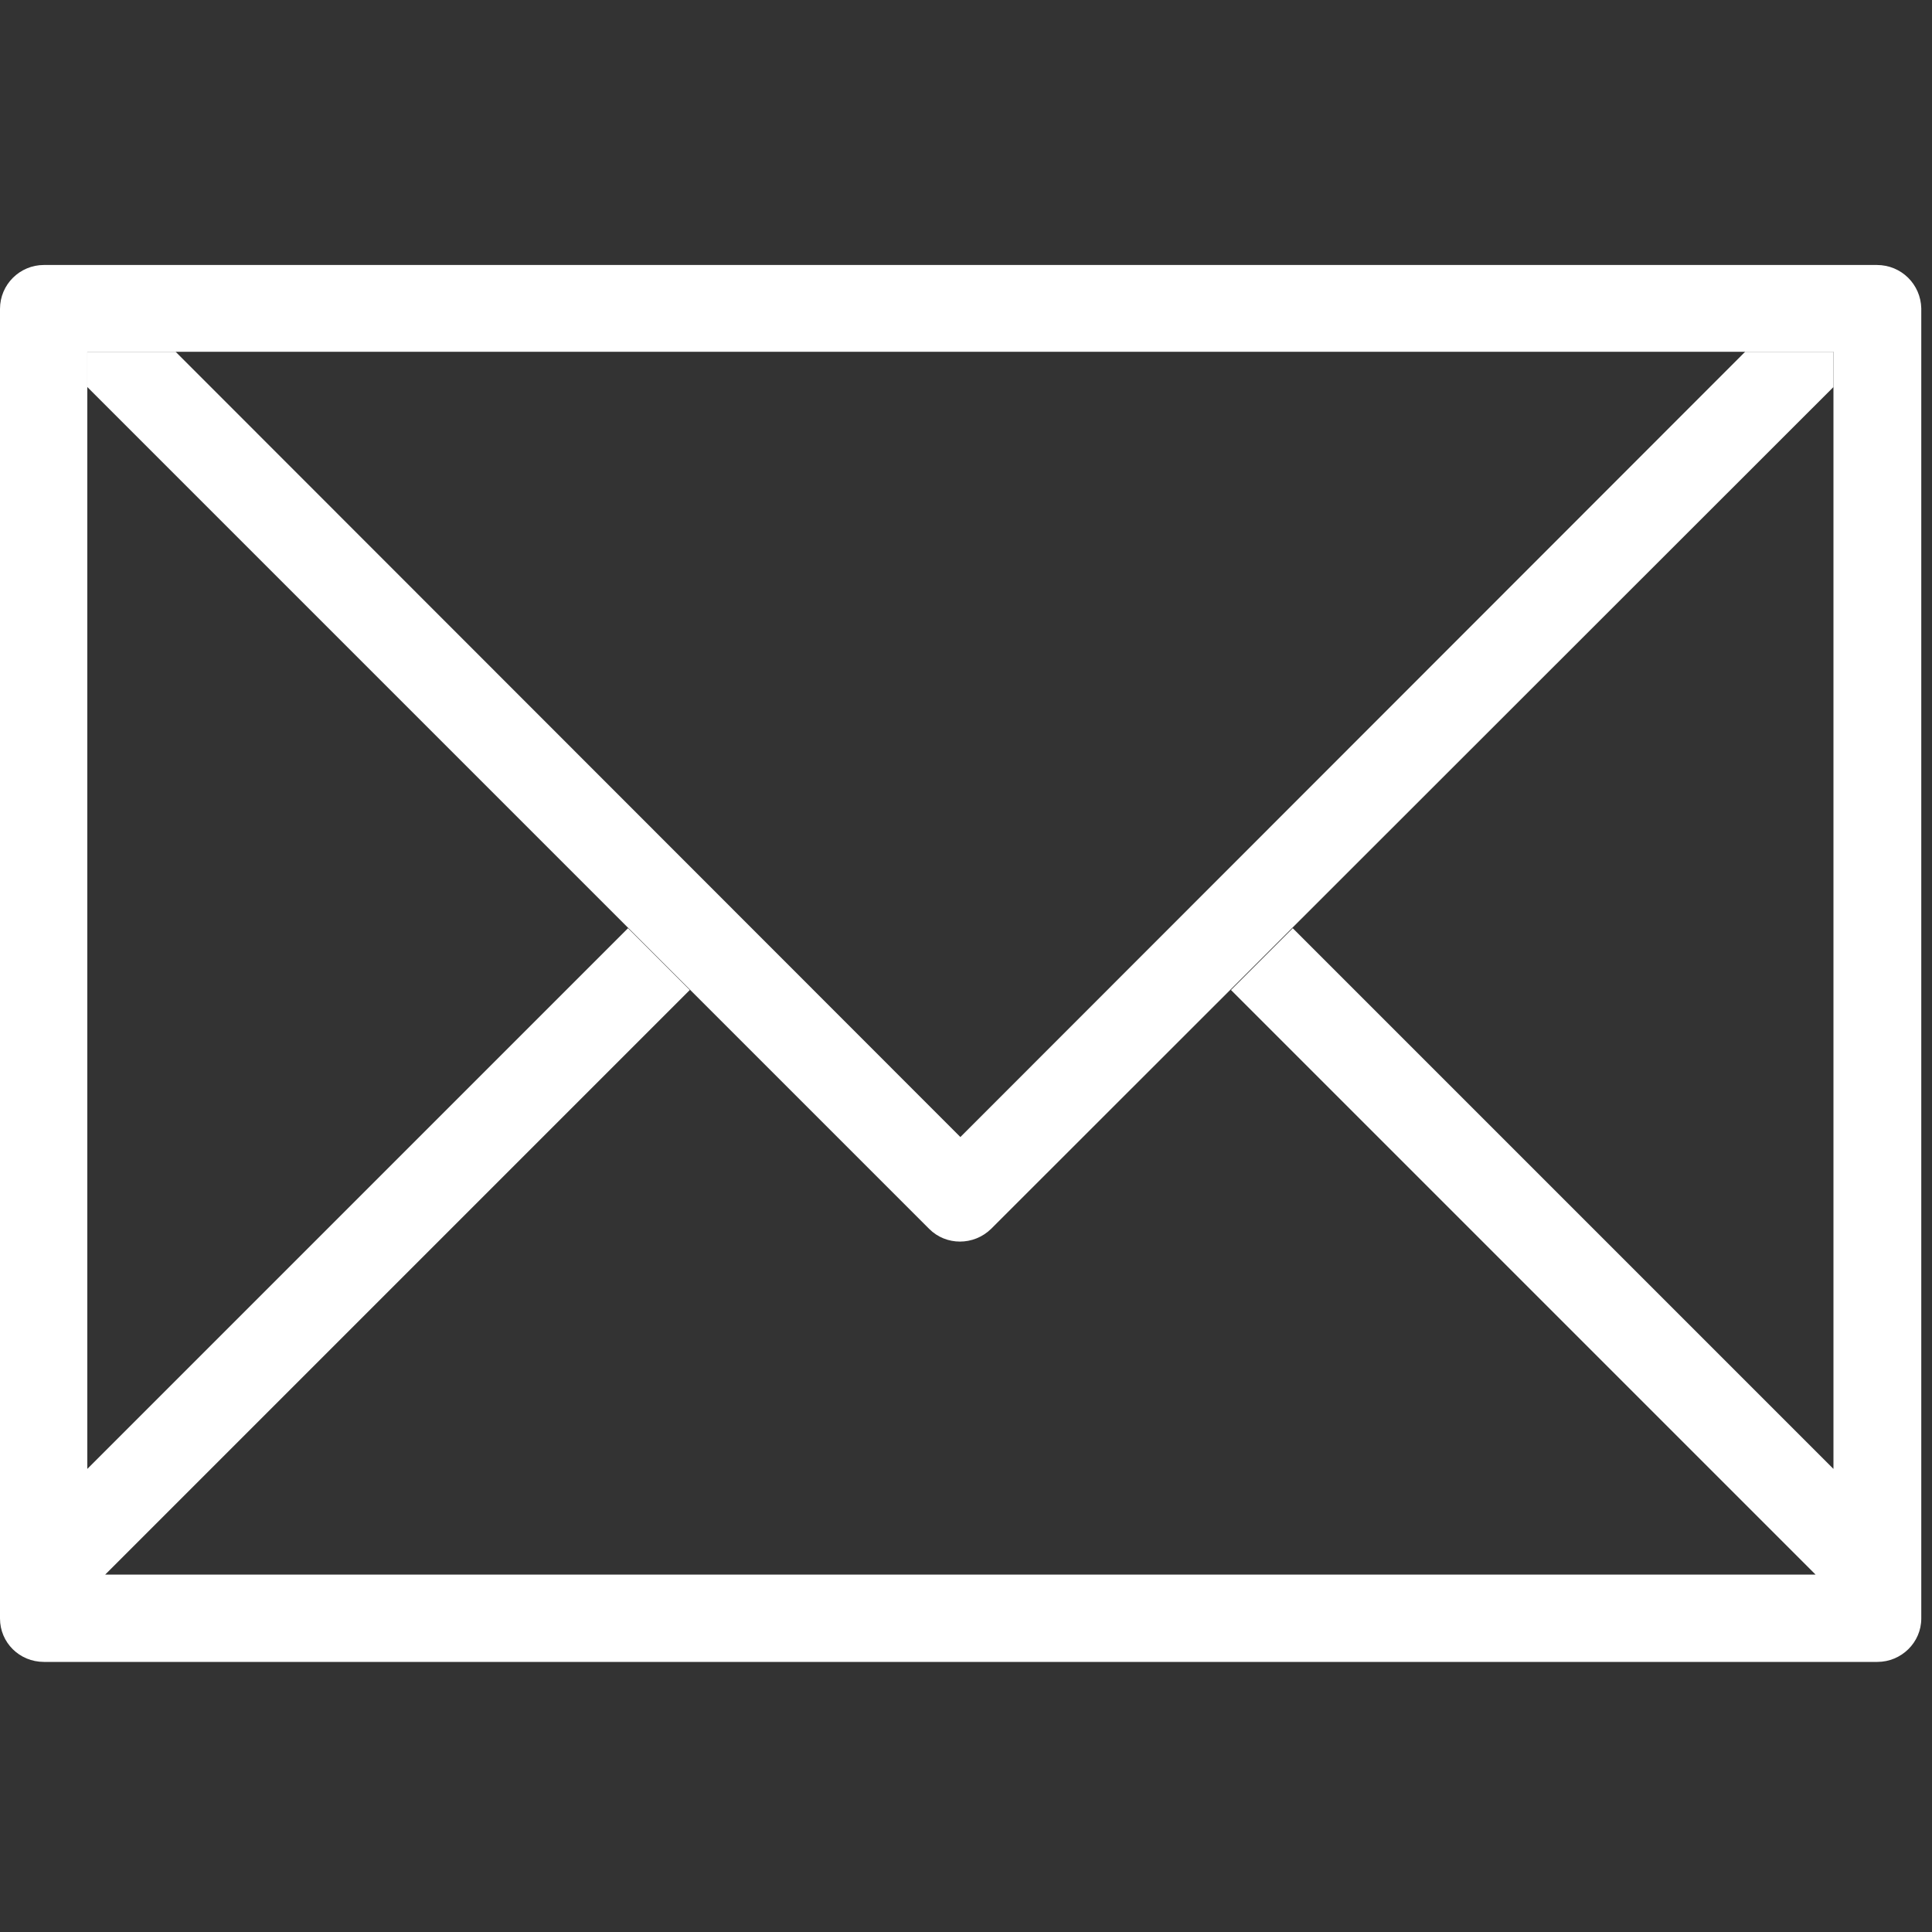 <?xml version="1.0" encoding="utf-8"?>
<!-- Generator: Adobe Illustrator 21.0.0, SVG Export Plug-In . SVG Version: 6.00 Build 0)  -->
<svg version="1.1" id="Layer_1" xmlns="http://www.w3.org/2000/svg" xmlns:xlink="http://www.w3.org/1999/xlink" x="0px" y="0px"
	 viewBox="0 0 378.4 378.4" style="enable-background:new 0 0 378.4 378.4;" xml:space="preserve">
<rect x="0" y="0" width="378.4" height="378.4" fill="#333333" stroke="none"/>
<style type="text/css">
	.st0{fill:#FFFFFF;}
</style>
<g>
	<path class="st0" d="M367.6,51.9H8.6c-4.7,0-8.6,3.8-8.6,8.6v256.5c0,4.7,3.8,8.5,8.6,8.5h359.1c4.7,0,8.6-3.8,8.6-8.5V60.4
		C376.2,55.7,372.4,51.9,367.6,51.9L367.6,51.9z M359.1,287.7L253.2,181.8l-12.1,12.1l114.5,114.5h-335l114.5-114.5L123,181.8
		L17.1,287.7V68.9h342V287.7z M359.1,287.7"/>
	<path class="st0" d="M341.8,68.9L188.1,222.7L34.4,68.9H17.1v6.9l164.9,164.9c3.3,3.3,8.7,3.3,12.1,0l165-164.9v-6.9H341.8z
		 M341.8,68.9"/>
</g>
</svg>
